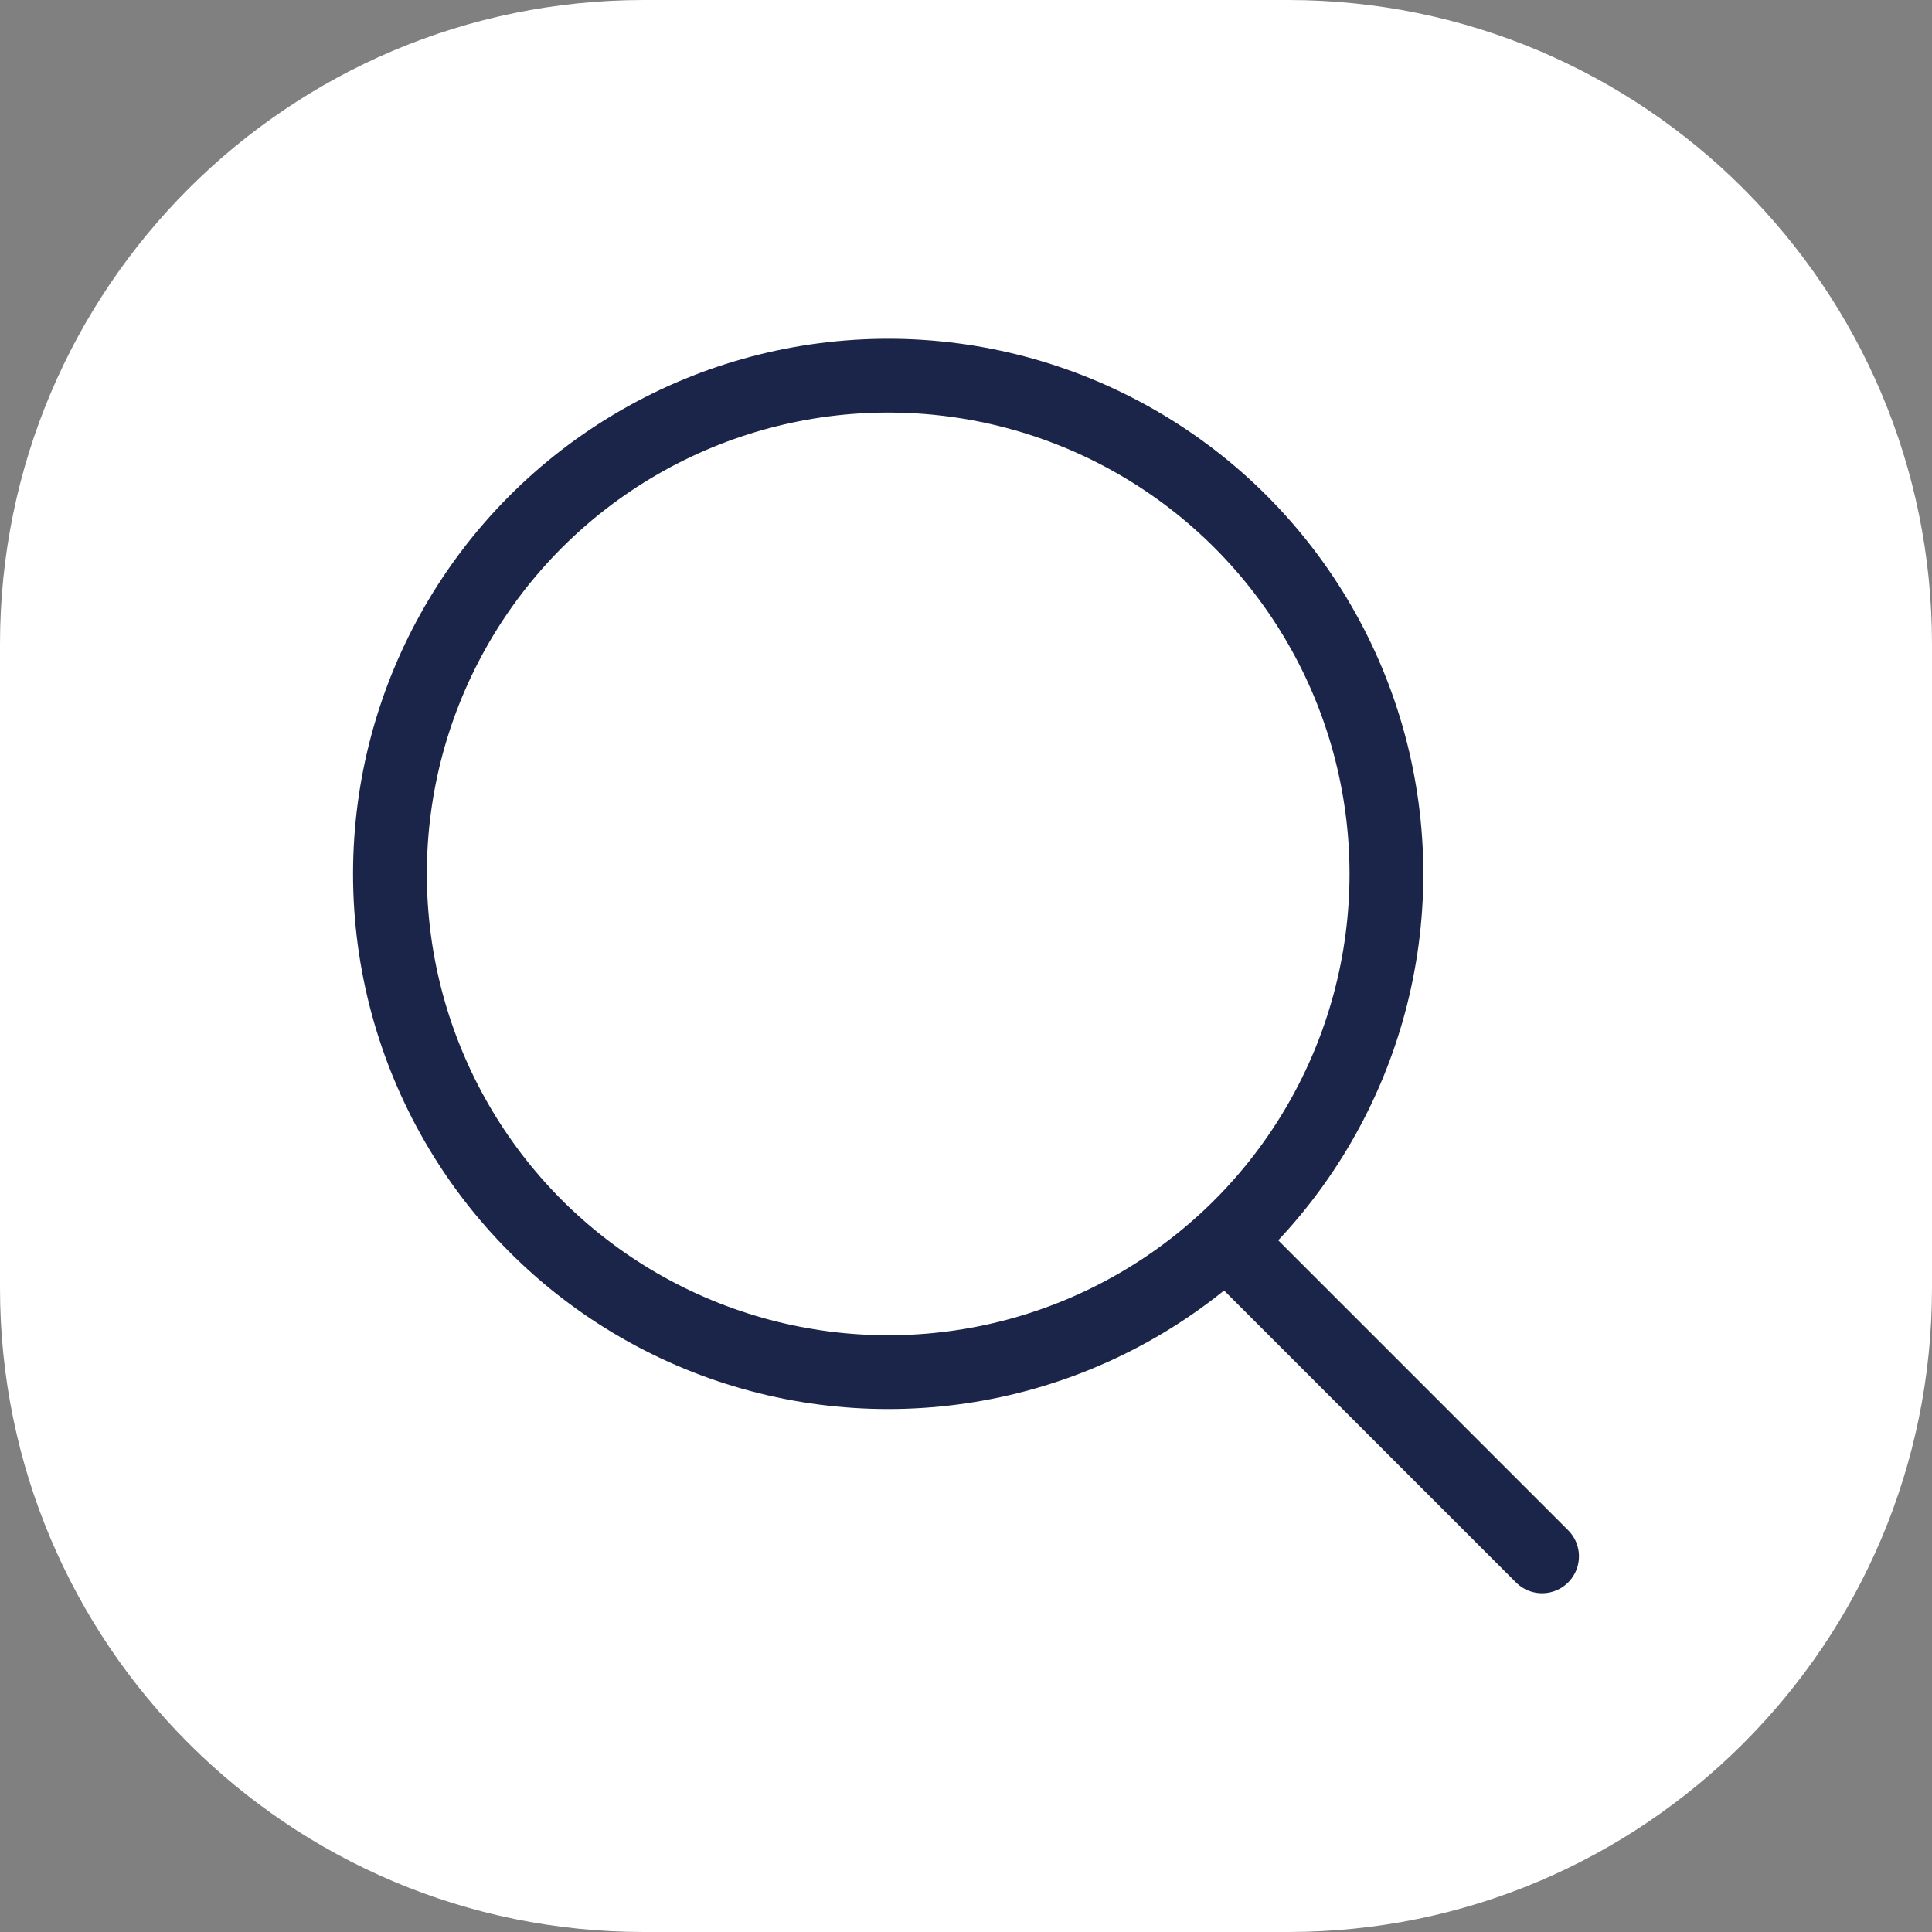 <svg width="36" height="36" viewBox="0 0 36 36" fill="none" xmlns="http://www.w3.org/2000/svg">
<rect x="0" y="0" width="36" height="36" fill="#808080" stroke="none"/>
<path d="M0 12C0 5.373 5.373 0 12 0H24C30.627 0 36 5.373 36 12V24C36 30.627 30.627 36 24 36H12C5.373 36 0 30.627 0 24V12Z" fill="white"/>
<ellipse cx="16.55" cy="16.284" rx="9.284" ry="9.284" stroke="#1A2549" stroke-width="1.375" stroke-linecap="round" stroke-linejoin="round"/>
<path d="M22.932 23.198L28.734 29" stroke="#1A2549" stroke-width="1.375" stroke-linecap="round" stroke-linejoin="round"/>
</svg>
